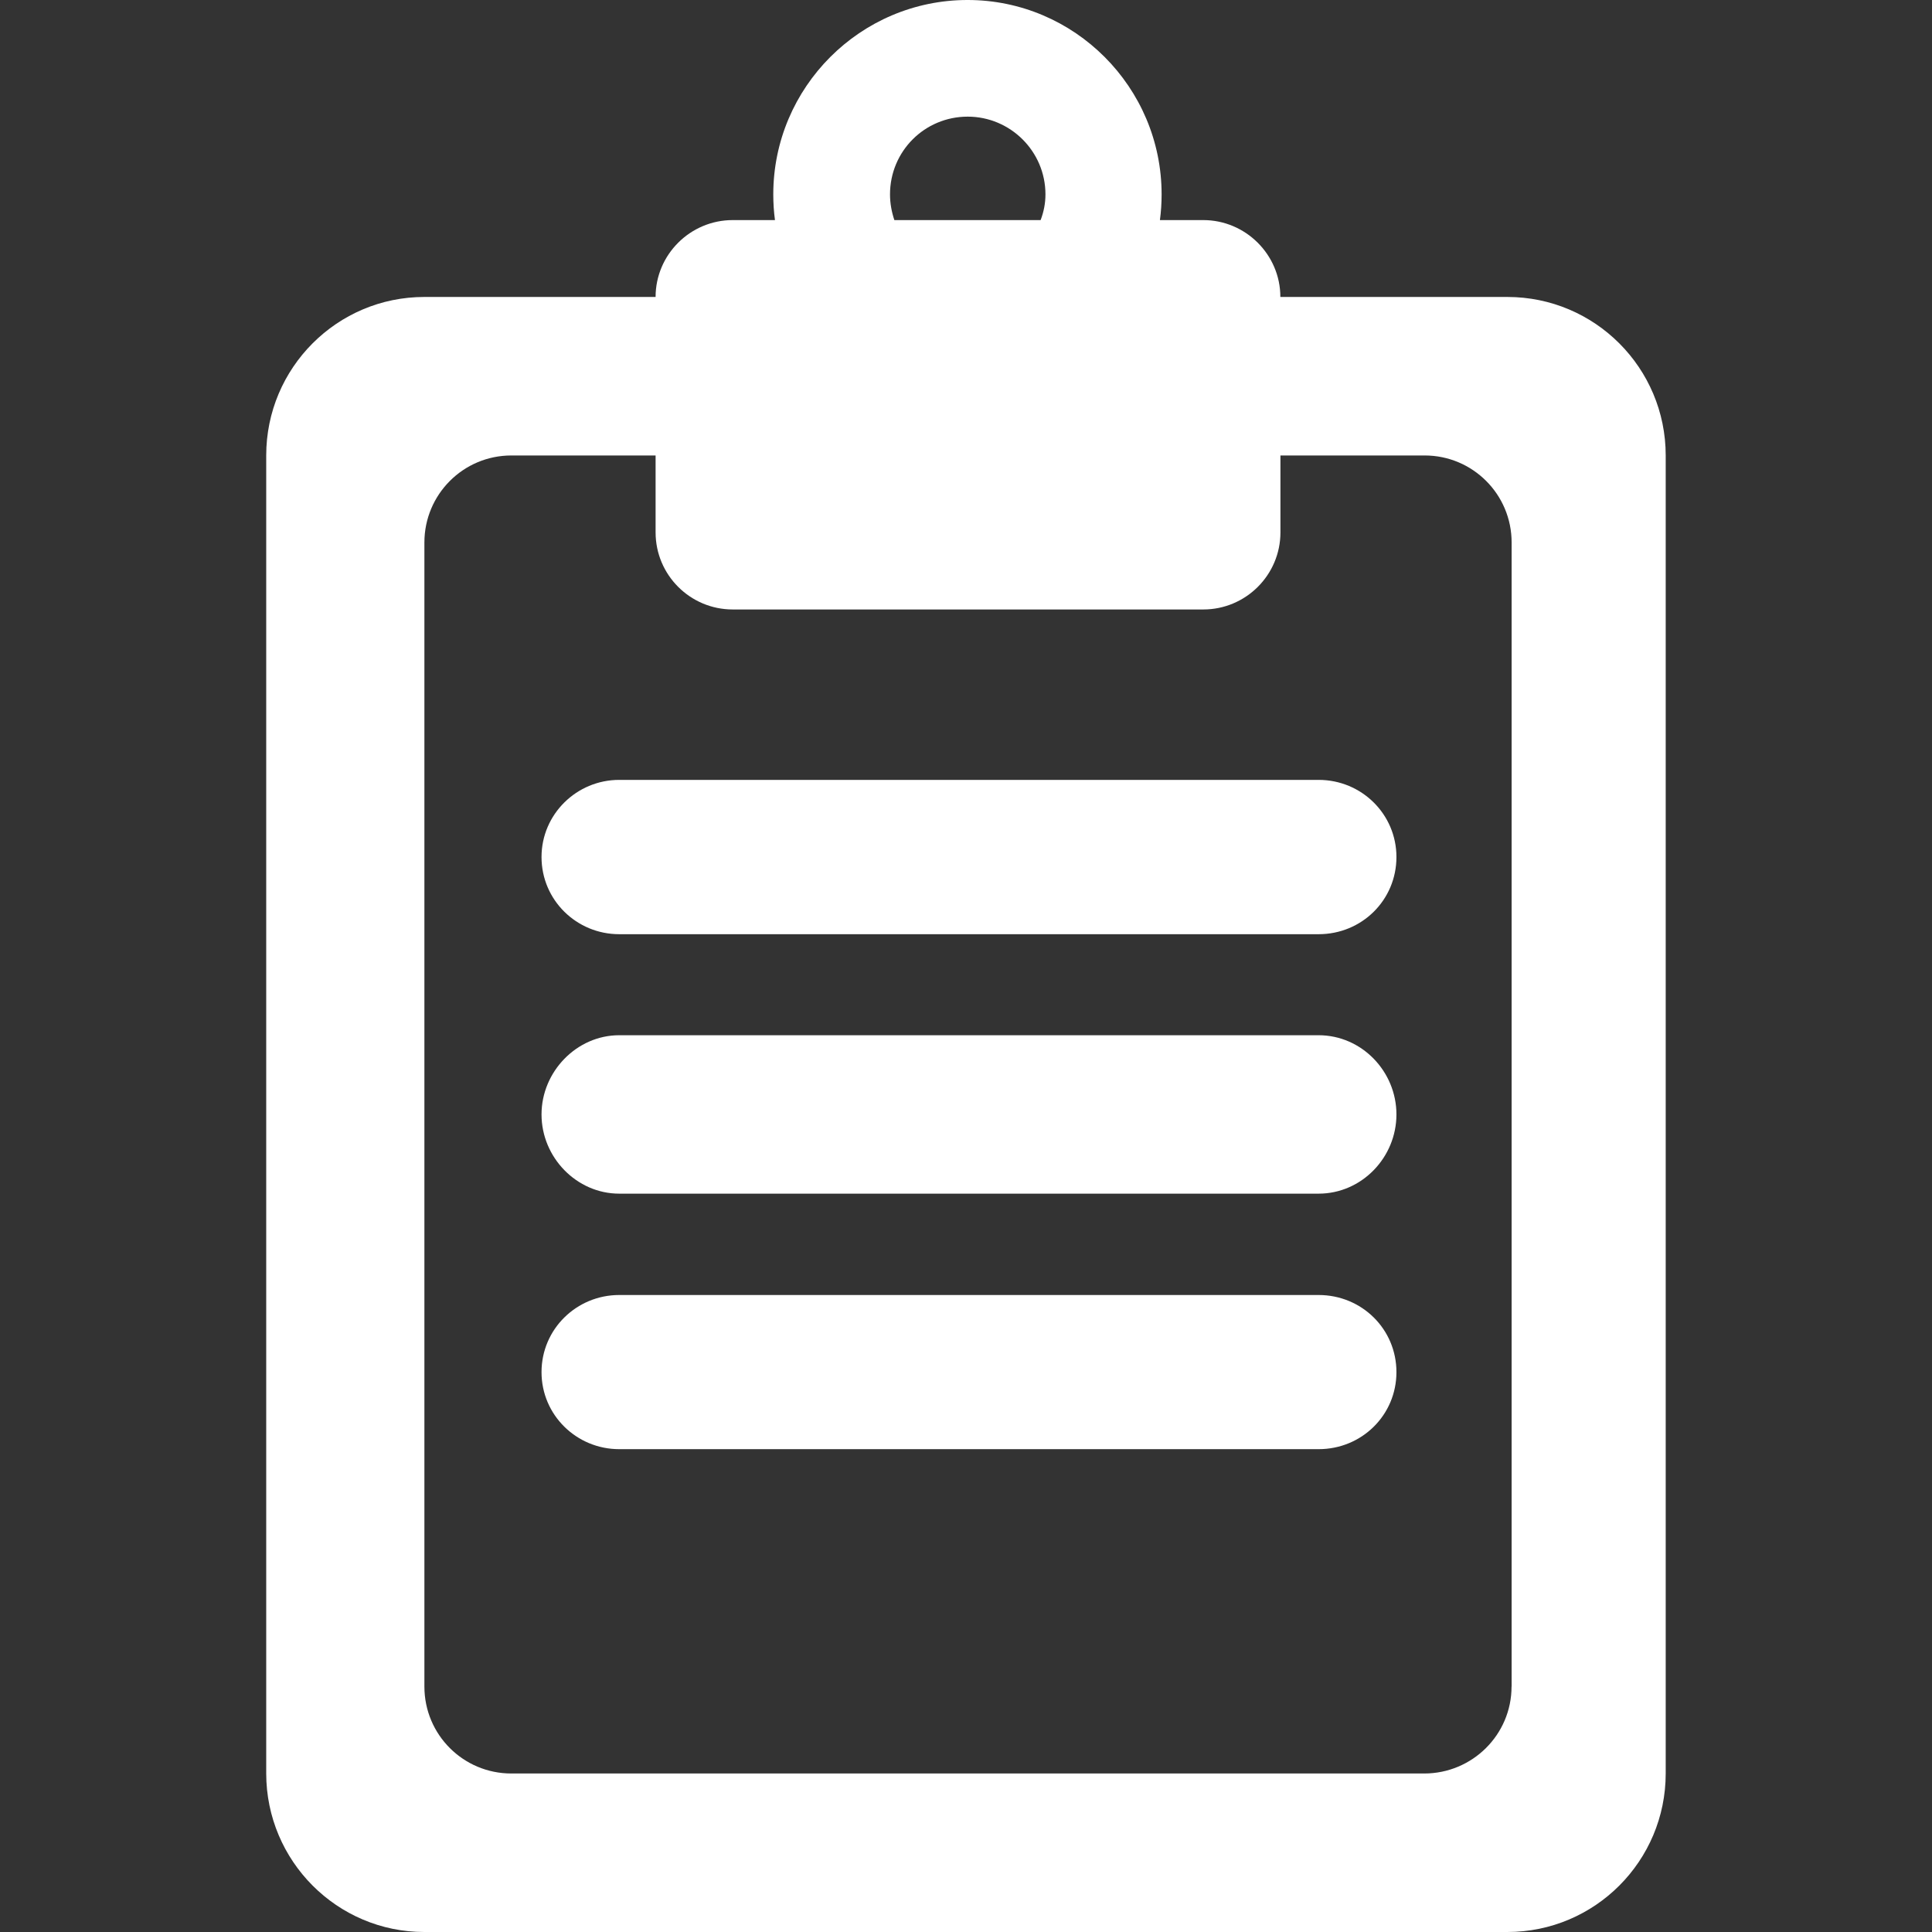 <?xml version="1.0" encoding="utf-8"?>
<!-- Generator: Adobe Illustrator 16.0.0, SVG Export Plug-In . SVG Version: 6.00 Build 0)  -->
<!DOCTYPE svg PUBLIC "-//W3C//DTD SVG 1.1//EN" "http://www.w3.org/Graphics/SVG/1.1/DTD/svg11.dtd">
<svg version="1.1" id="Layer_1" xmlns="http://www.w3.org/2000/svg" xmlns:xlink="http://www.w3.org/1999/xlink" x="0px" y="0px"
	 width="24px" height="24px" viewBox="0 0 24 24" enable-background="new 0 0 24 24" xml:space="preserve">
<rect x="0" y="0" width="24" height="24" fill="#333333" stroke="none"/>
<g>
	<path fill="#FFFFFF" d="M15.905,3.689c0-0.526-0.432-0.955-0.958-0.955h-0.538c0.014-0.103,0.021-0.212,0.021-0.319
		c0-1.331-1.083-2.415-2.41-2.415c-1.331,0-2.414,1.084-2.414,2.415c0,0.107,0.007,0.217,0.021,0.319H9.102
		c-0.527,0-0.958,0.429-0.958,0.955H5.271c-1.083,0-1.964,0.881-1.964,1.969v16.373C3.308,23.118,4.188,24,5.271,24h13.454
		c1.087,0,1.967-0.882,1.967-1.969V5.658c0-1.087-0.88-1.969-1.967-1.969H15.905z M11.056,2.415c0-0.536,0.43-0.966,0.965-0.966
		c0.53,0,0.966,0.431,0.966,0.966c0,0.11-0.021,0.217-0.06,0.319H11.11C11.076,2.632,11.056,2.525,11.056,2.415L11.056,2.415z
		 M18.777,20.951c0,0.598-0.487,1.08-1.085,1.08H6.352c-0.597,0-1.08-0.482-1.08-1.08V6.739c0-0.597,0.483-1.081,1.08-1.081h1.792
		v0.955c0,0.531,0.431,0.958,0.958,0.958h5.846c0.526,0,0.958-0.427,0.958-0.958V5.658h1.792c0.596,0,1.08,0.483,1.08,1.081V20.951z
		 M18.777,20.951"/>
	<path fill="#FFFFFF" d="M7.692,9.688c-0.529,0-0.965,0.427-0.965,0.958c0,0.536,0.436,0.959,0.965,0.959h8.688
		c0.536,0,0.967-0.423,0.967-0.959c0-0.53-0.431-0.958-0.967-0.958H7.692z M7.692,9.688"/>
	<path fill="#FFFFFF" d="M16.38,12.86H7.692c-0.529,0-0.965,0.453-0.965,0.984c0,0.534,0.436,0.984,0.965,0.984h8.688
		c0.536,0,0.967-0.45,0.967-0.984C17.347,13.31,16.916,12.86,16.38,12.86L16.38,12.86z M16.38,12.86"/>
	<path fill="#FFFFFF" d="M16.38,16.087H7.692c-0.529,0-0.965,0.423-0.965,0.958c0,0.534,0.436,0.957,0.965,0.957h8.688
		c0.536,0,0.967-0.423,0.967-0.957C17.347,16.51,16.916,16.087,16.38,16.087L16.38,16.087z M16.38,16.087"/>
</g>
</svg>
